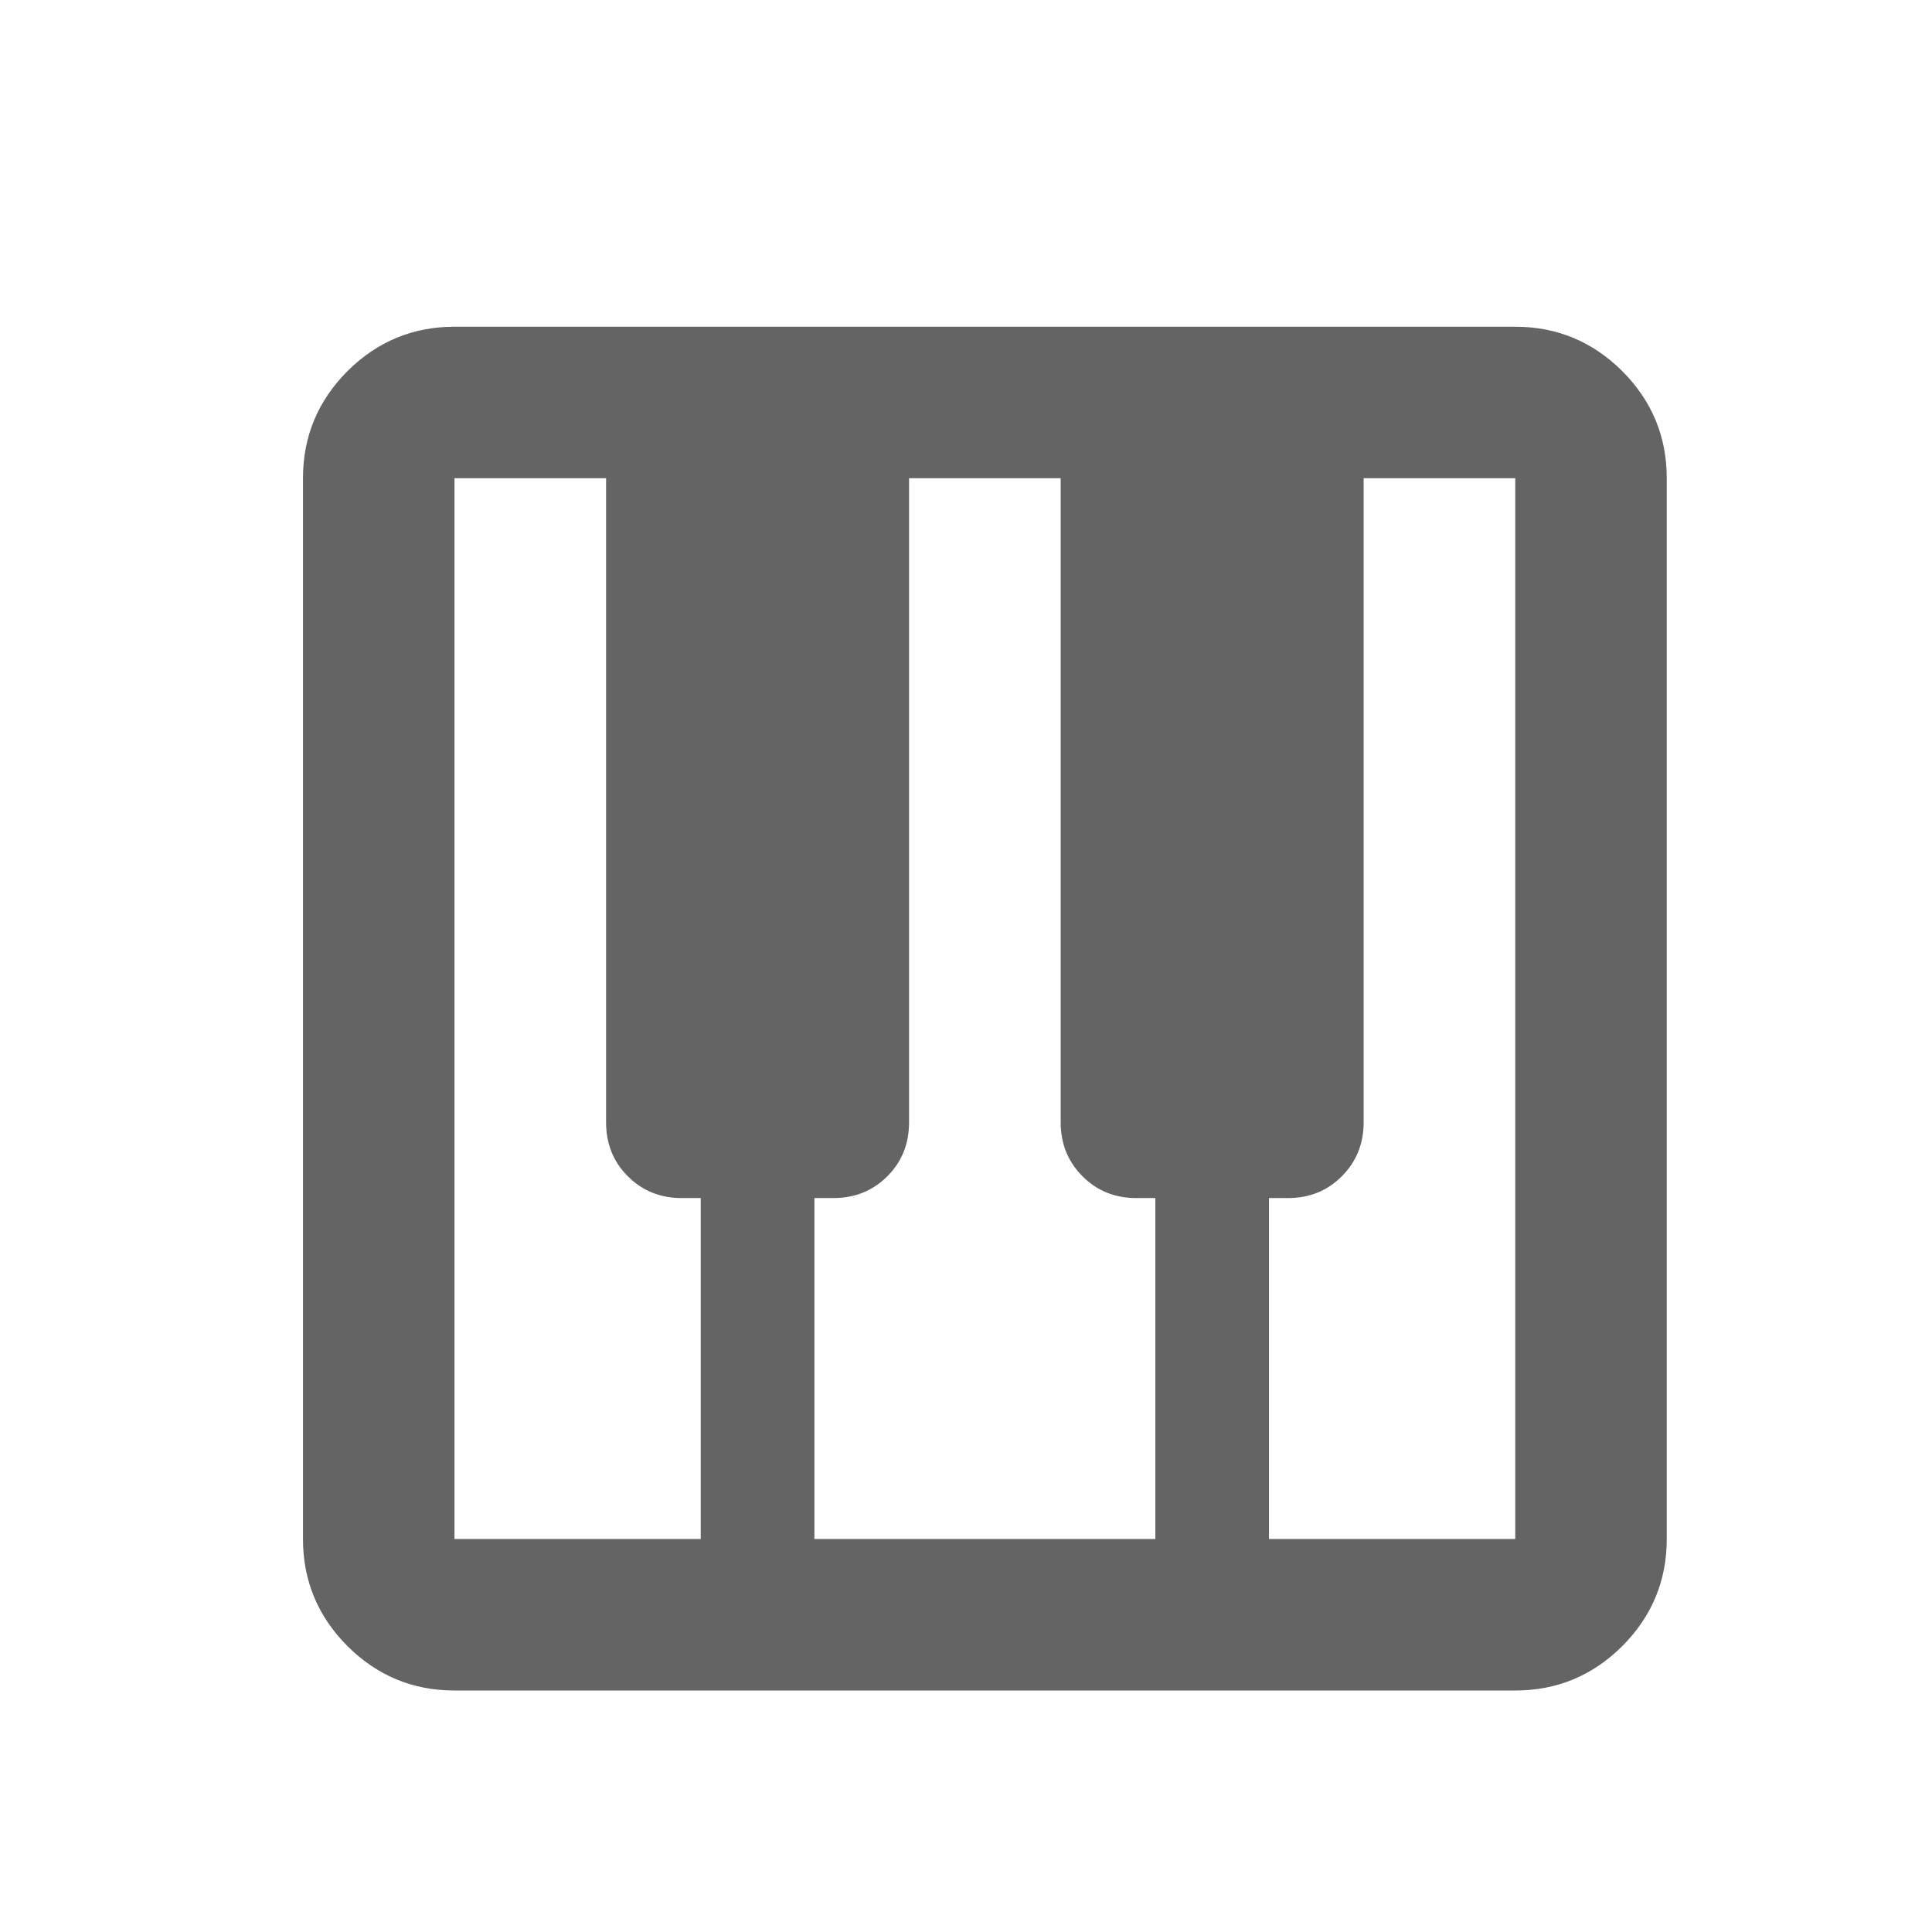 <svg width="17" height="17" viewBox="0 0 17 17" fill="none" xmlns="http://www.w3.org/2000/svg">
<path d="M3.999 14.875C3.633 14.875 3.319 14.745 3.057 14.484C2.796 14.222 2.666 13.908 2.666 13.542V4.208C2.666 3.842 2.796 3.528 3.057 3.266C3.319 3.005 3.633 2.875 3.999 2.875H13.333C13.699 2.875 14.013 3.005 14.275 3.266C14.536 3.528 14.666 3.842 14.666 4.208V13.542C14.666 13.908 14.536 14.222 14.275 14.484C14.013 14.745 13.699 14.875 13.333 14.875H3.999ZM3.999 13.542H6.166V10.542H5.999C5.81 10.542 5.652 10.478 5.524 10.35C5.396 10.222 5.333 10.064 5.333 9.875V4.208H3.999V13.542ZM11.166 13.542H13.333V4.208H11.999V9.875C11.999 10.064 11.935 10.222 11.807 10.35C11.68 10.478 11.522 10.542 11.333 10.542H11.166V13.542ZM7.166 13.542H10.166V10.542H9.999C9.81 10.542 9.652 10.478 9.525 10.35C9.397 10.222 9.333 10.064 9.333 9.875V4.208H7.999V9.875C7.999 10.064 7.936 10.222 7.808 10.35C7.68 10.478 7.522 10.542 7.333 10.542H7.166V13.542Z" fill="#646464"/>
</svg>
